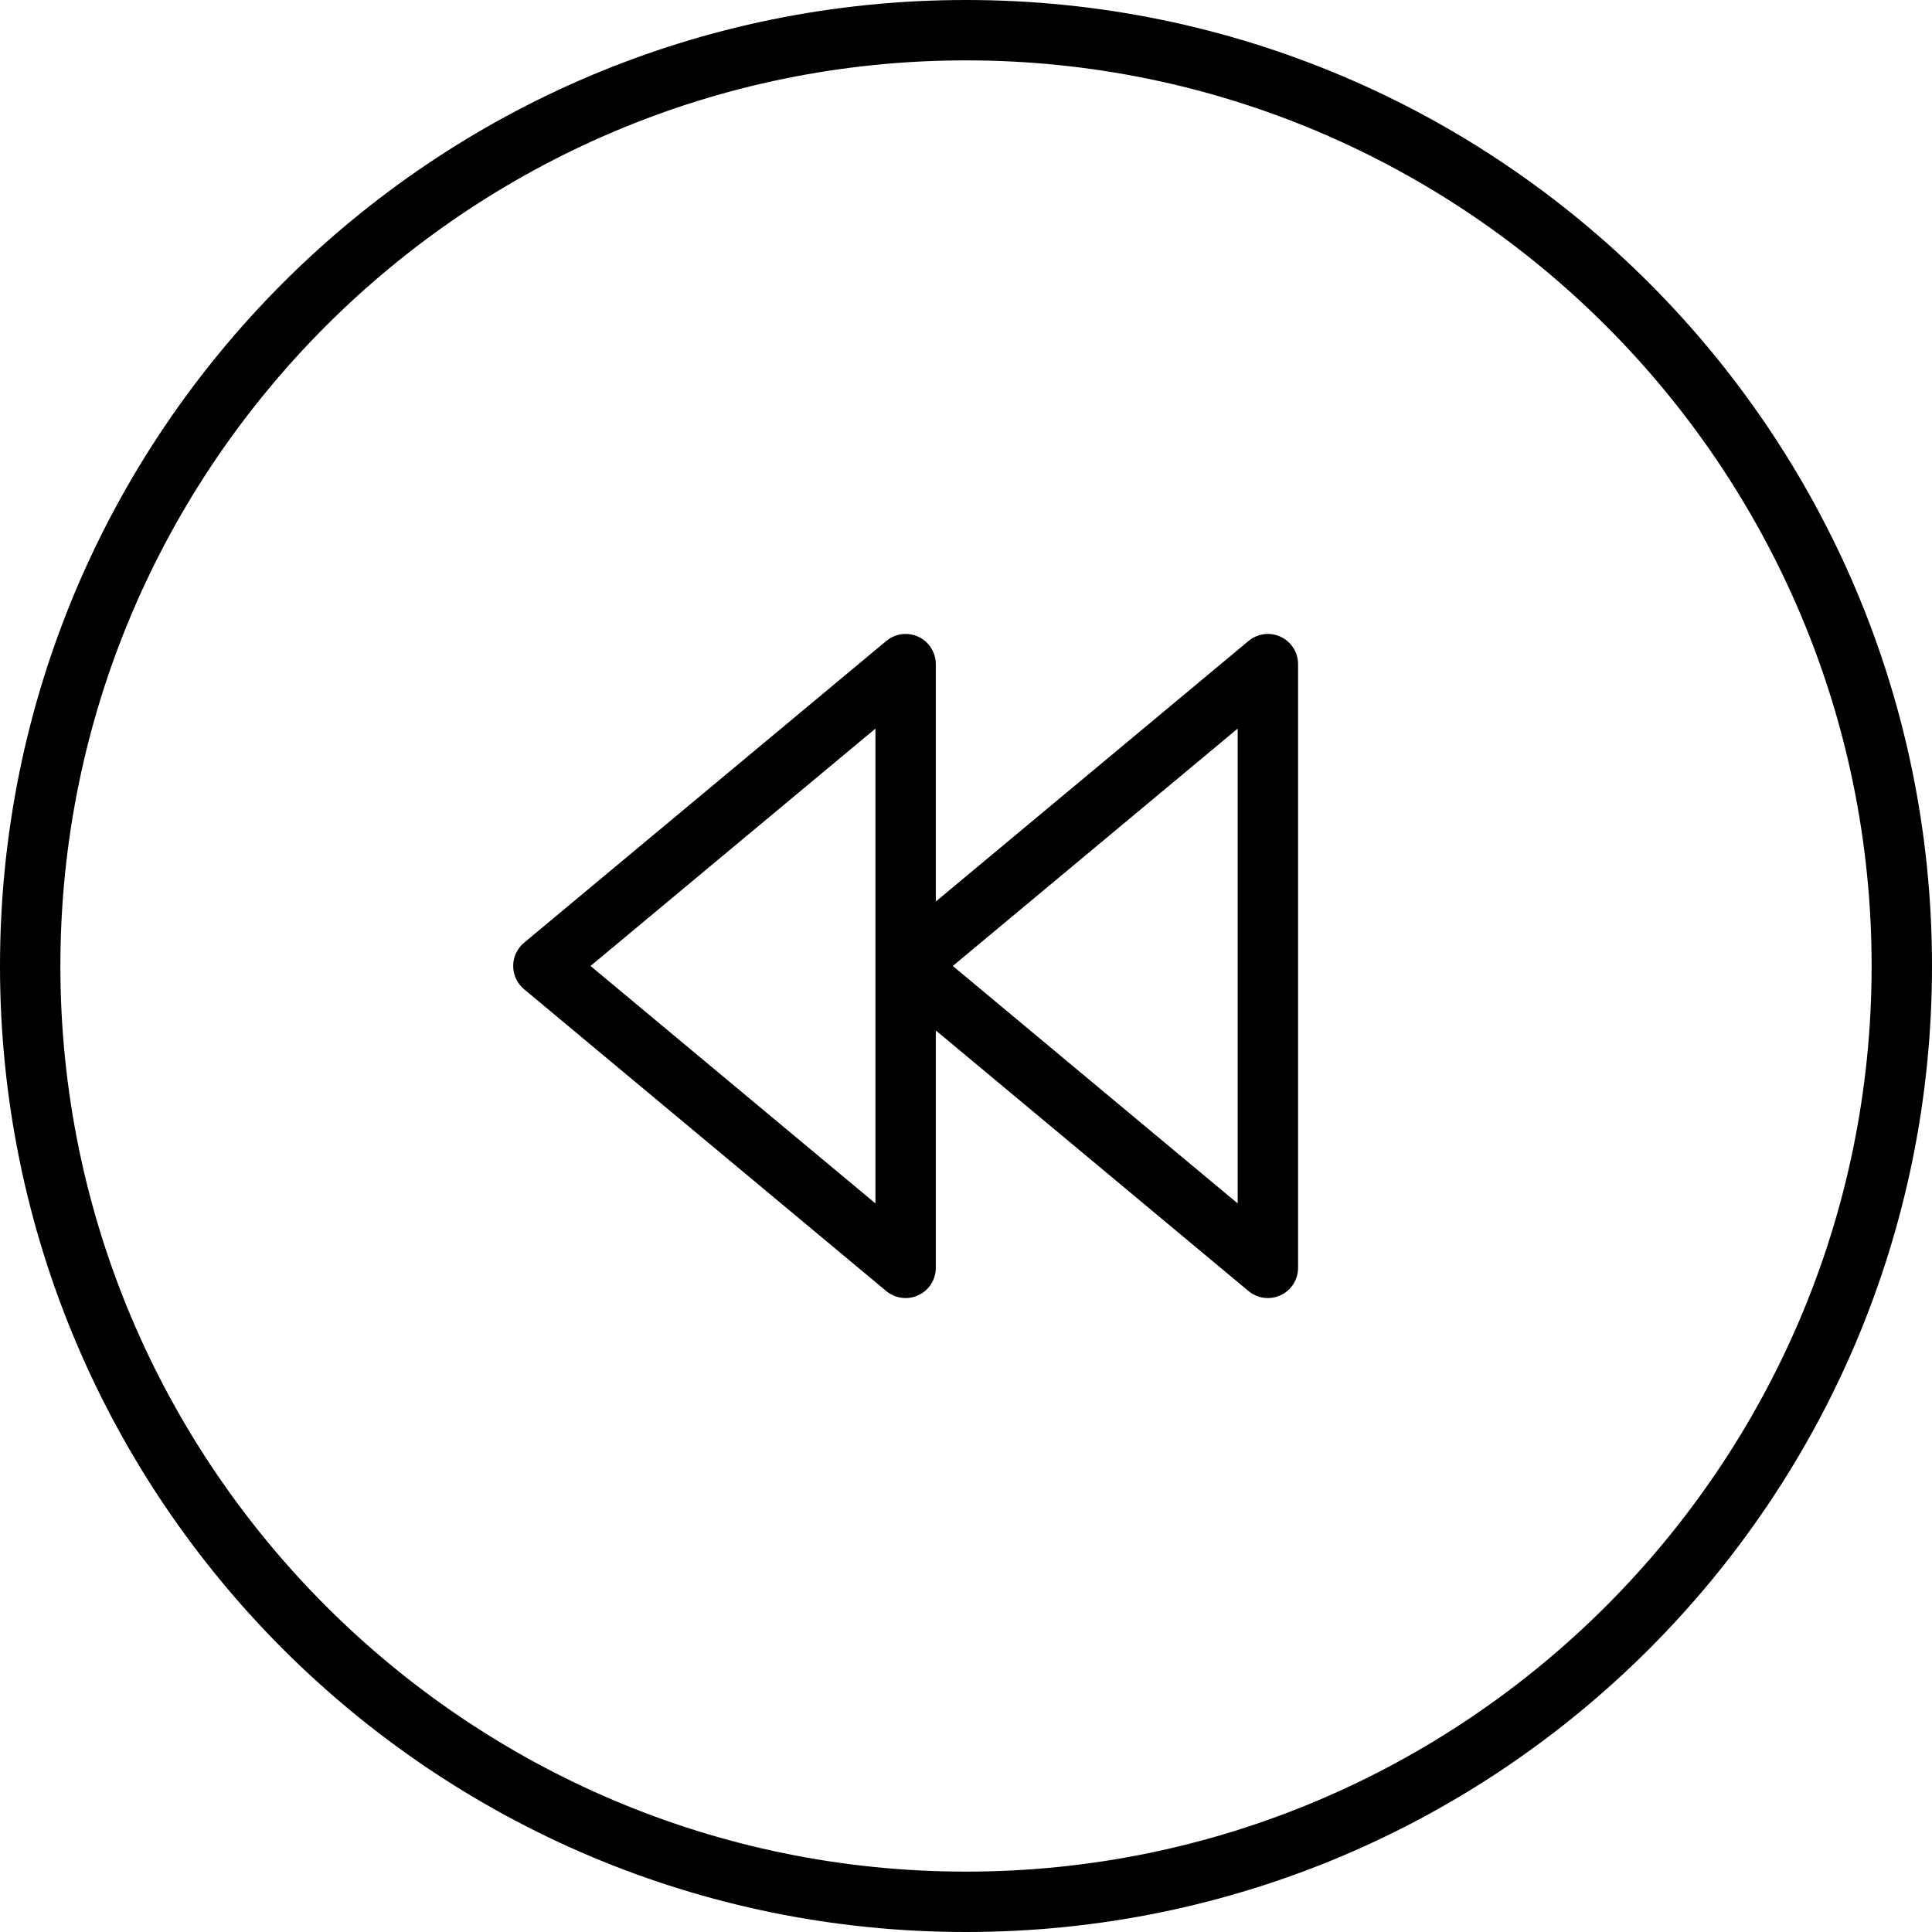 <?xml version="1.0" encoding="utf-8"?>
<!-- Uploaded to: SVG Repo, www.svgrepo.com, Generator: SVG Repo Mixer Tools -->
<svg fill="#000000" height="800px" width="800px" version="1.1" id="Layer_1" xmlns="http://www.w3.org/2000/svg" xmlns:xlink="http://www.w3.org/1999/xlink" 
	 viewBox="0 0 64 64" enable-background="new 0 0 64 64" xml:space="preserve">
<g id="Rewind-backward">
	<path d="M17.359,31.23C17.132,31.421,17,31.702,17,31.999
		c0,0.297,0.132,0.578,0.359,0.769l12,10.001C29.543,42.921,29.771,43,30,43
		c0.145,0,0.289-0.031,0.424-0.095C30.775,42.741,31,42.388,31,42v-7.865l10.36,8.634
		C41.543,42.921,41.771,43,42,43c0.144,0,0.289-0.031,0.424-0.095
		C42.775,42.741,43,42.388,43,42V22c0-0.388-0.225-0.741-0.576-0.905
		c-0.35-0.166-0.766-0.111-1.064,0.137L31,29.864V22
		c0-0.388-0.225-0.741-0.576-0.905c-0.349-0.164-0.765-0.111-1.064,0.137
		L17.359,31.23z M31.562,31.999L41,24.135V39.865L31.562,31.999z M19.562,31.999L29,24.135V39.865
		L19.562,31.999z"/>
	<path d="M0,32c0,17.673,14.327,32,32,32s32-14.327,32-32S49.673,0,32,0S0,14.327,0,32
		z M2,32c0-16.542,13.458-30,30-30c16.542,0,30,13.458,30,30c0,16.542-13.458,30-30,30
		C15.458,62,2,48.542,2,32z"/>
</g>
</svg>